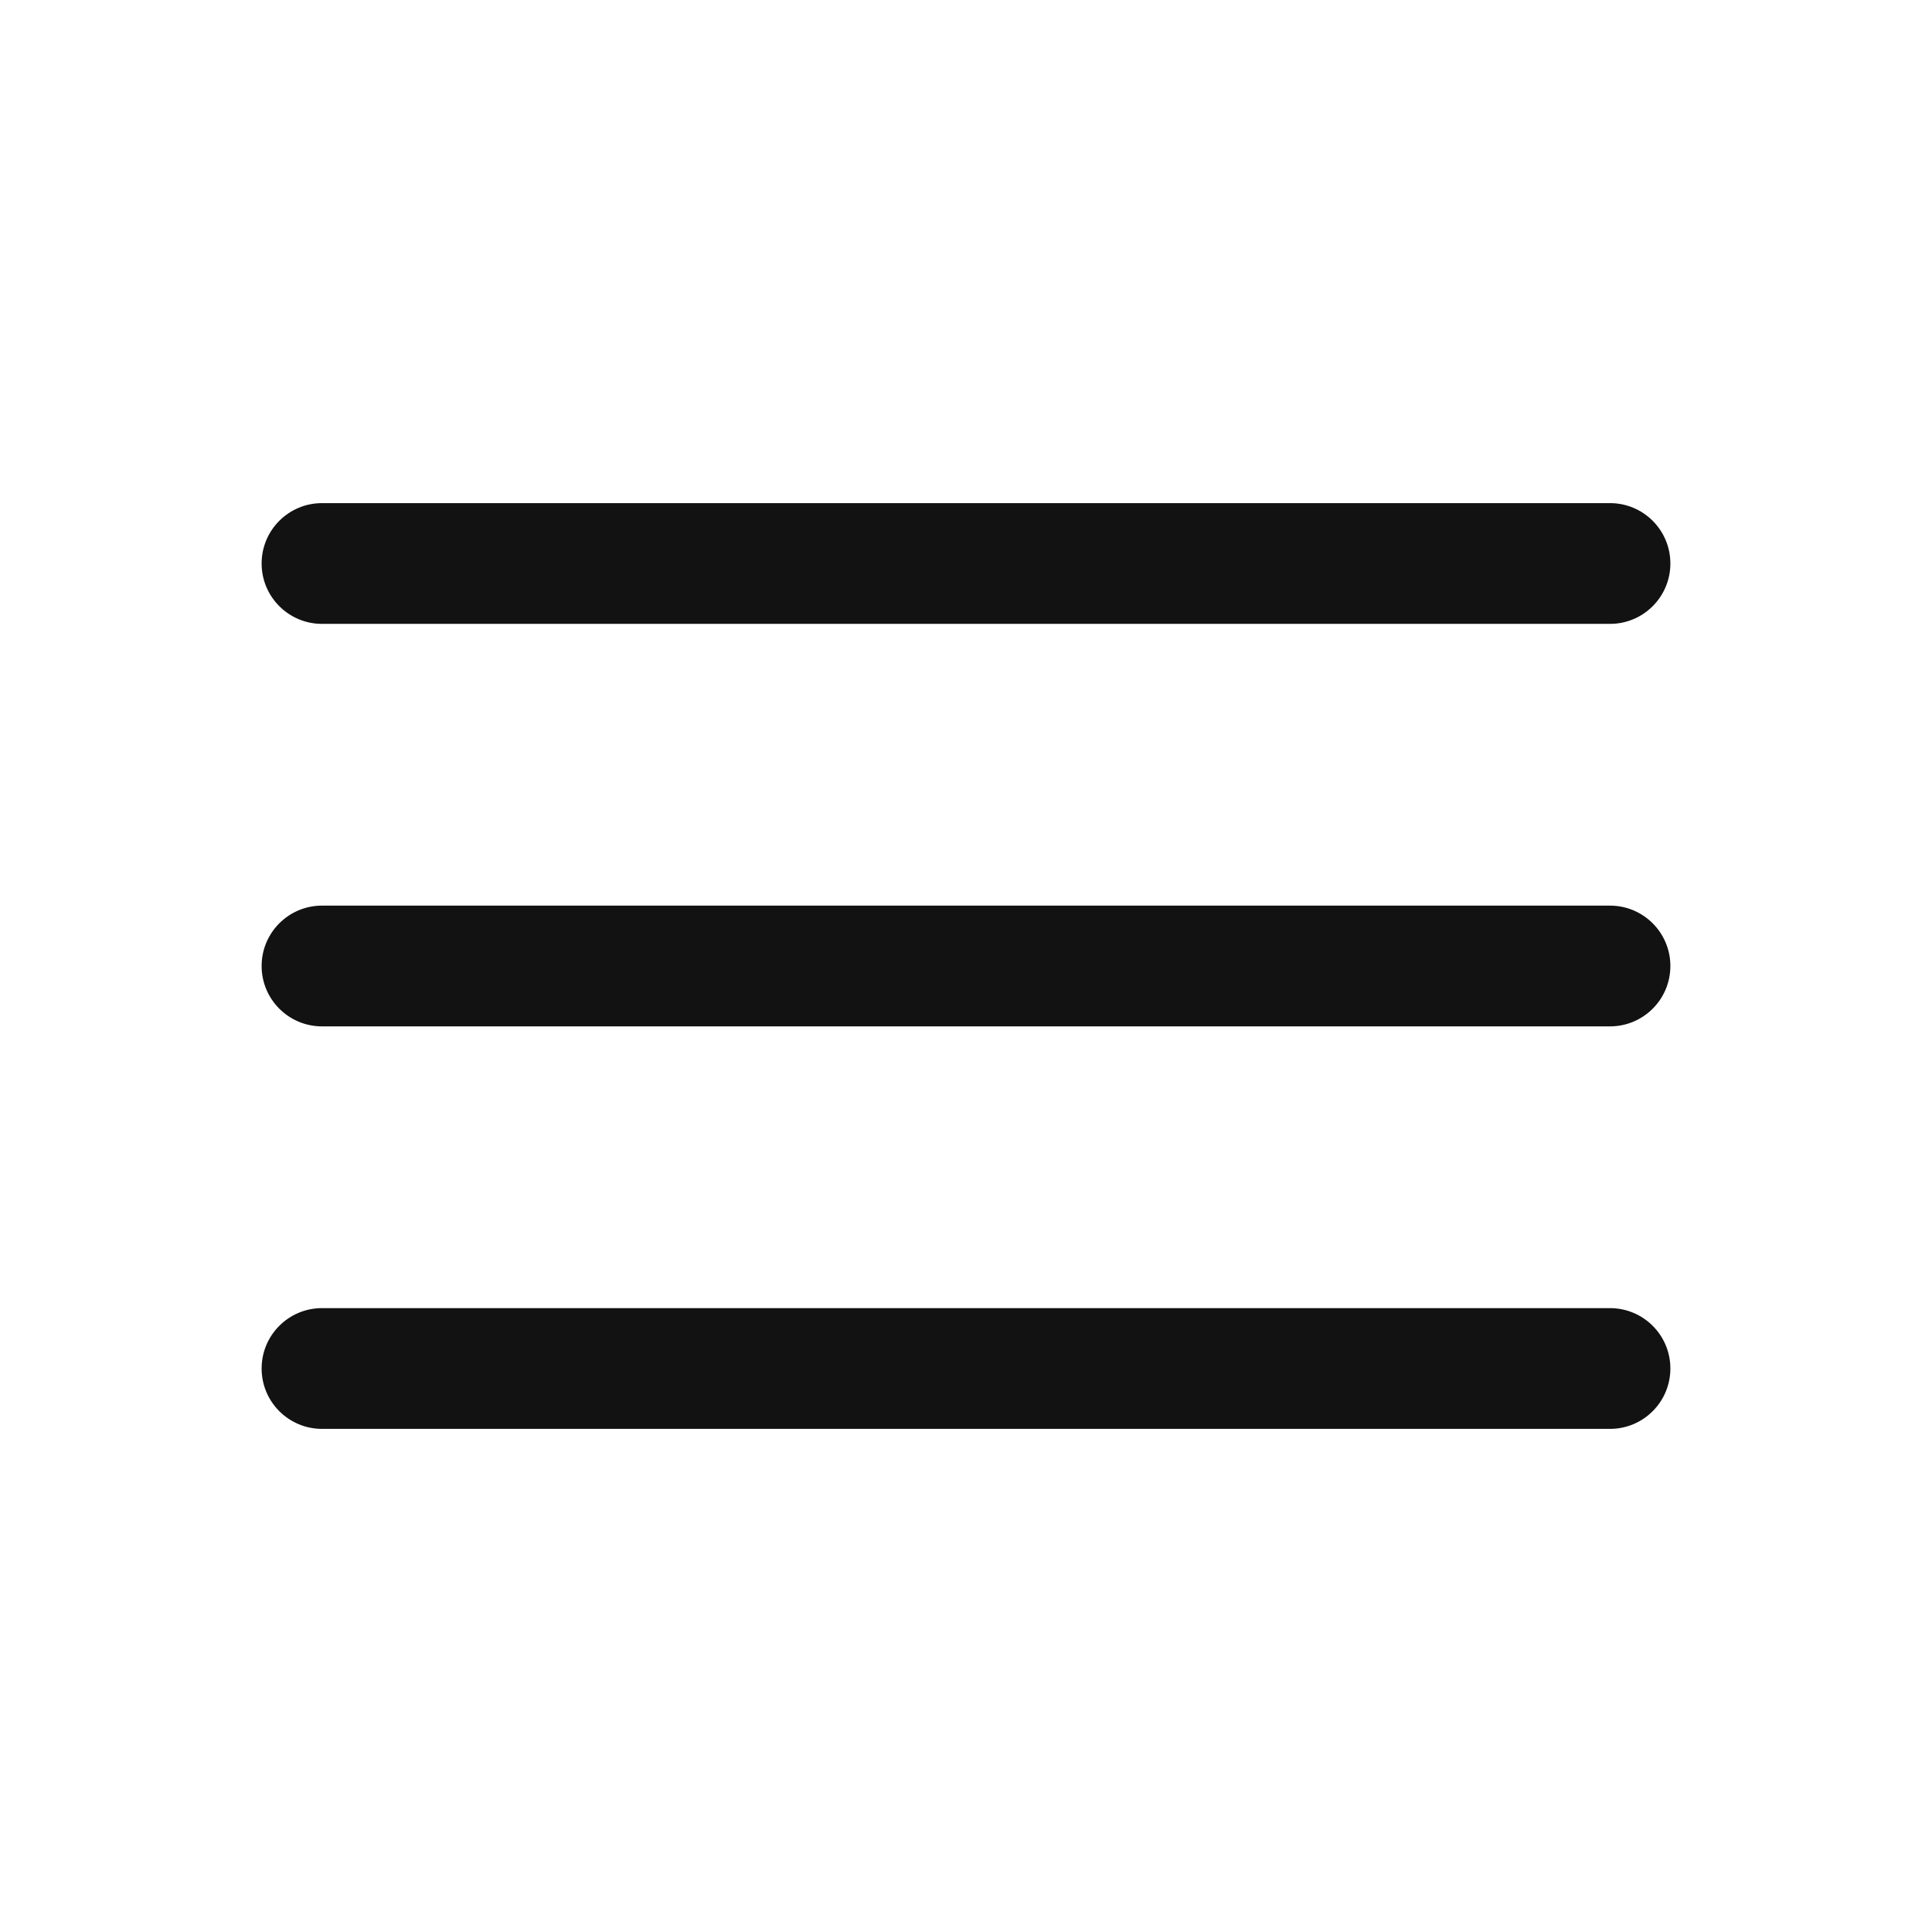 <svg width="800" height="800" viewBox="0 0 800 800" fill="none" xmlns="http://www.w3.org/2000/svg">
<path fill-rule="evenodd" clip-rule="evenodd" d="M691.667 233.333C691.667 247.14 680.473 258.333 666.667 258.333H133.333C119.526 258.333 108.333 247.14 108.333 233.333C108.333 219.526 119.526 208.333 133.333 208.333H666.667C680.473 208.333 691.667 219.526 691.667 233.333Z" fill="#121212"/>
<path fill-rule="evenodd" clip-rule="evenodd" d="M691.667 400C691.667 413.807 680.473 425 666.667 425H133.333C119.526 425 108.333 413.807 108.333 400C108.333 386.193 119.526 375 133.333 375H666.667C680.473 375 691.667 386.193 691.667 400Z" fill="#121212"/>
<path fill-rule="evenodd" clip-rule="evenodd" d="M691.667 566.667C691.667 580.473 680.473 591.667 666.667 591.667H133.333C119.526 591.667 108.333 580.473 108.333 566.667C108.333 552.86 119.526 541.667 133.333 541.667H666.667C680.473 541.667 691.667 552.86 691.667 566.667Z" fill="#121212"/>
</svg>

